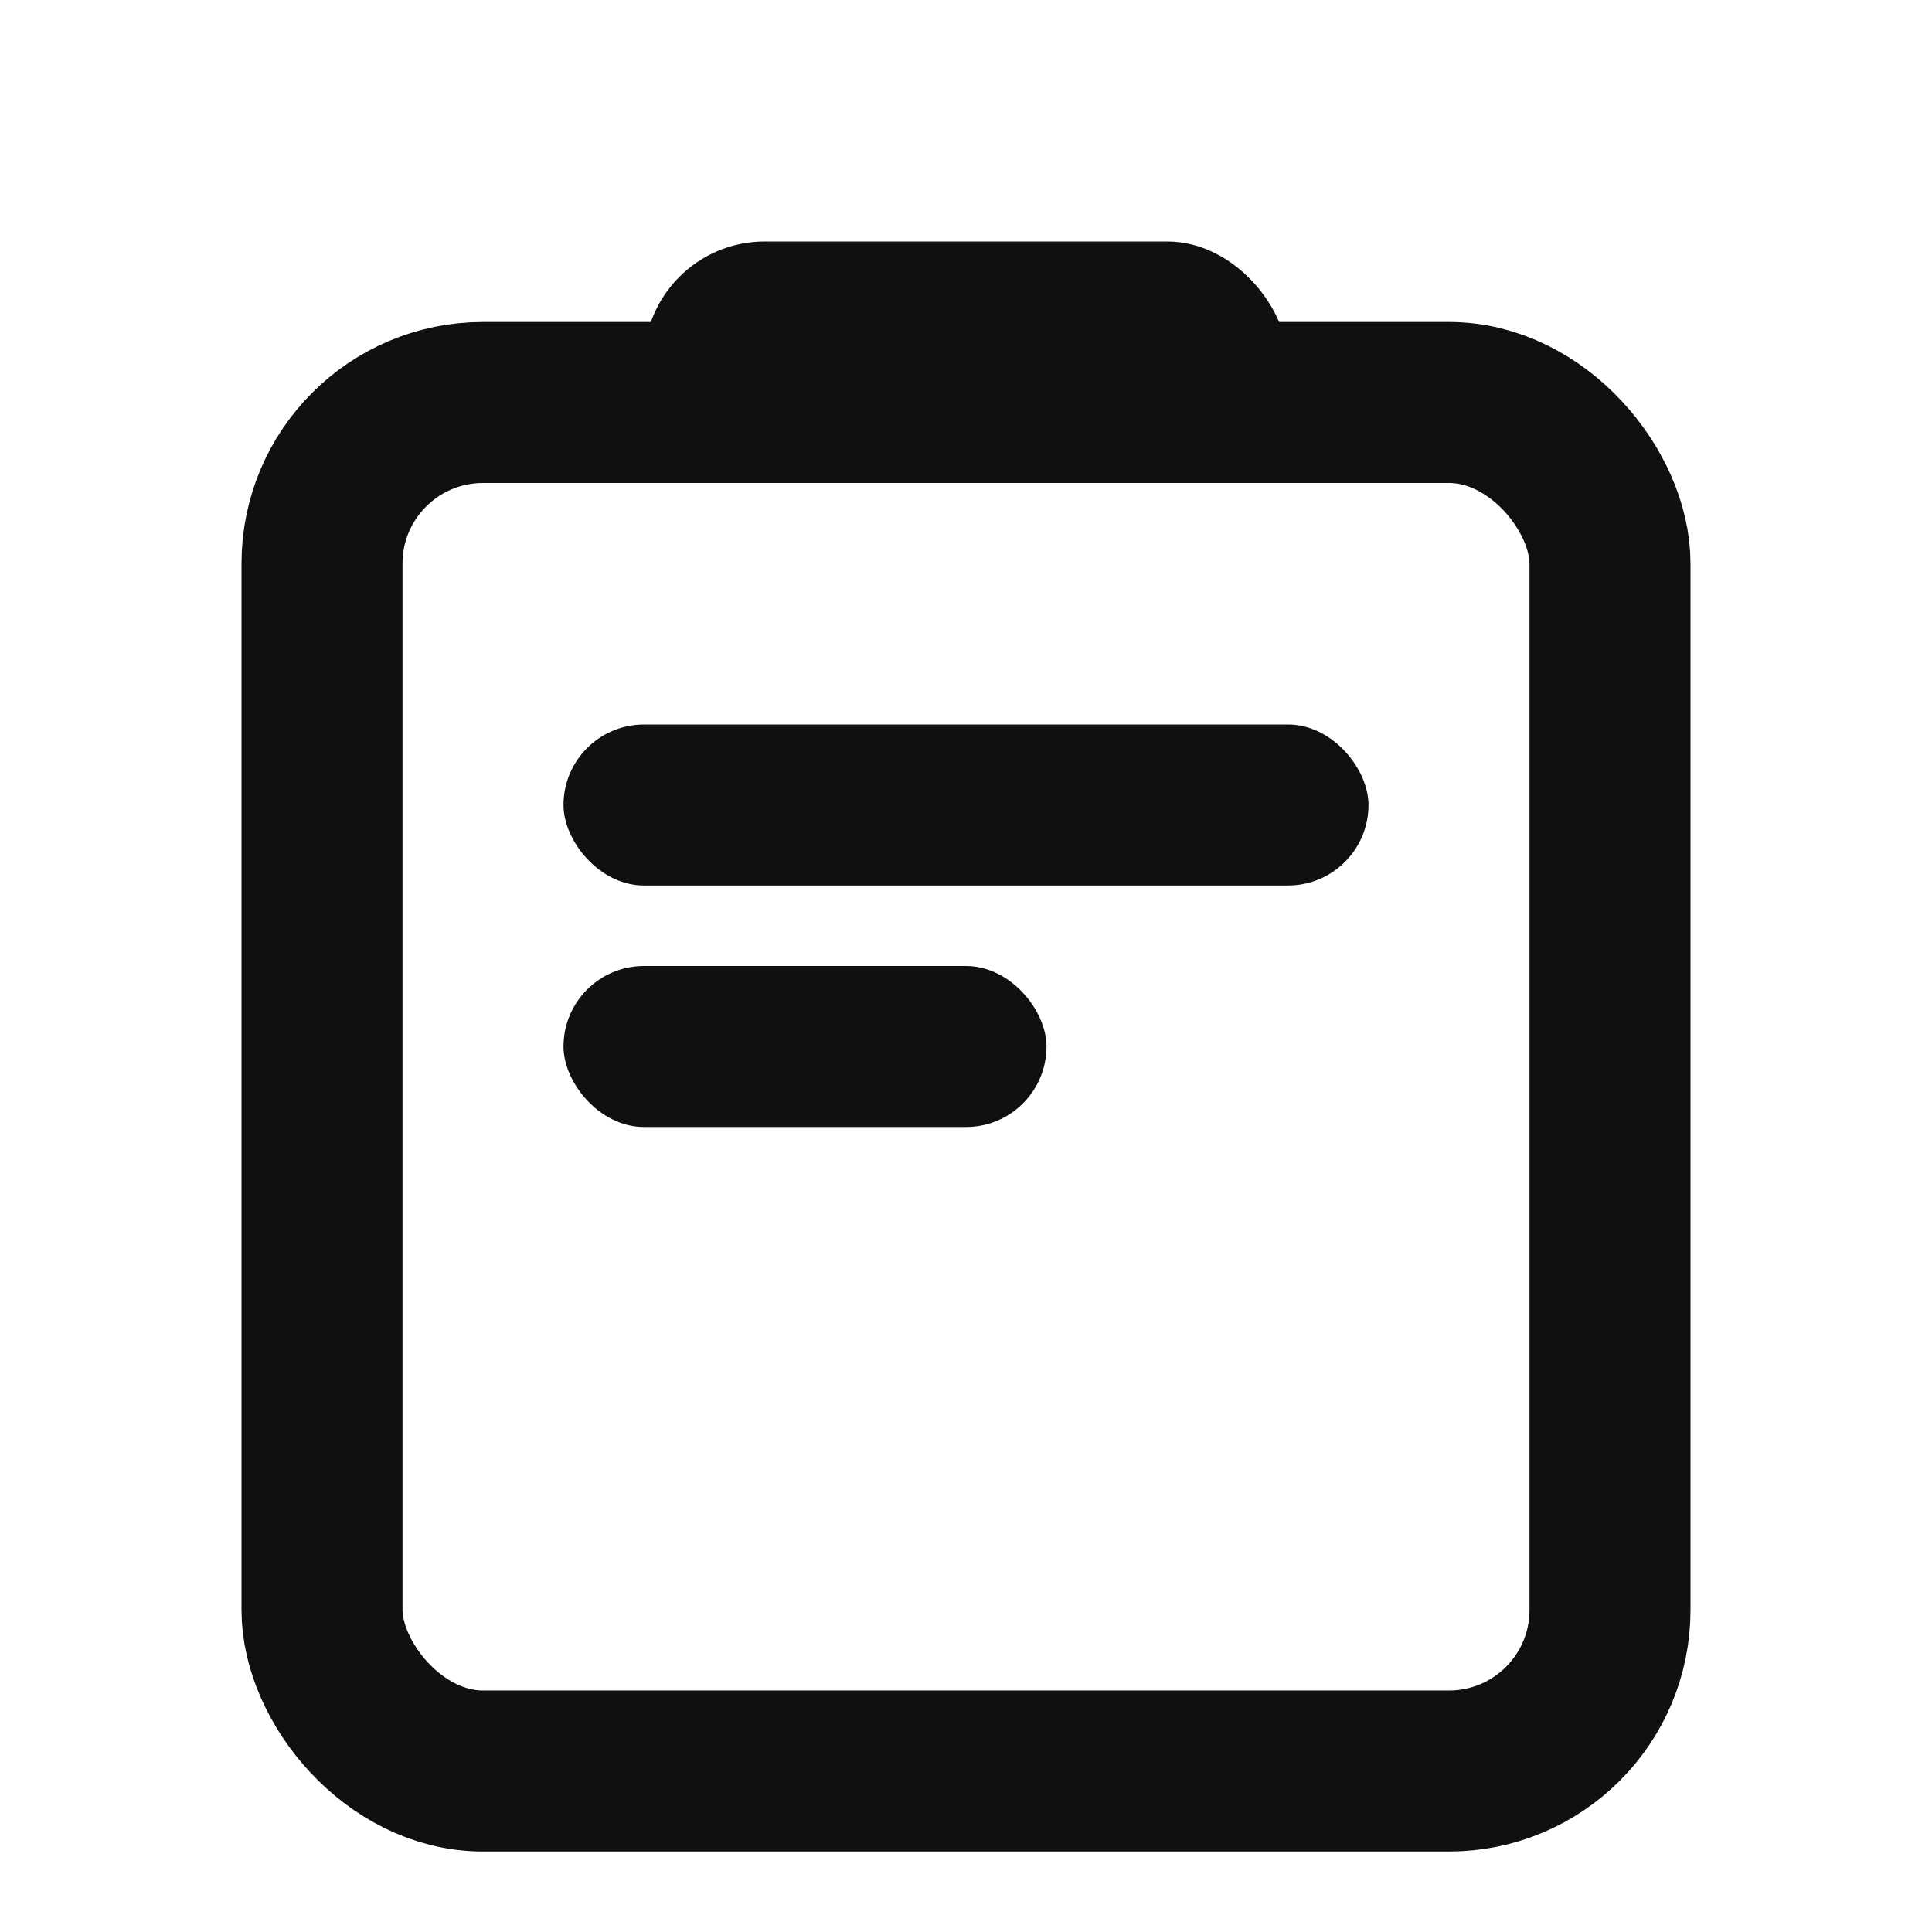 <svg width="24" height="24" viewBox="0 0 24 24" fill="none" xmlns="http://www.w3.org/2000/svg">
<rect x="4" y="5" width="16" height="17" rx="2" stroke="#101010" stroke-width="2"/>
<rect x="8" y="3" width="8" height="3" rx="1.5" fill="#101010"/>
<rect x="7" y="12" width="6" height="2" rx="1" fill="#101010"/>
<rect x="7" y="9" width="10" height="2" rx="1" fill="#101010"/>
</svg>
